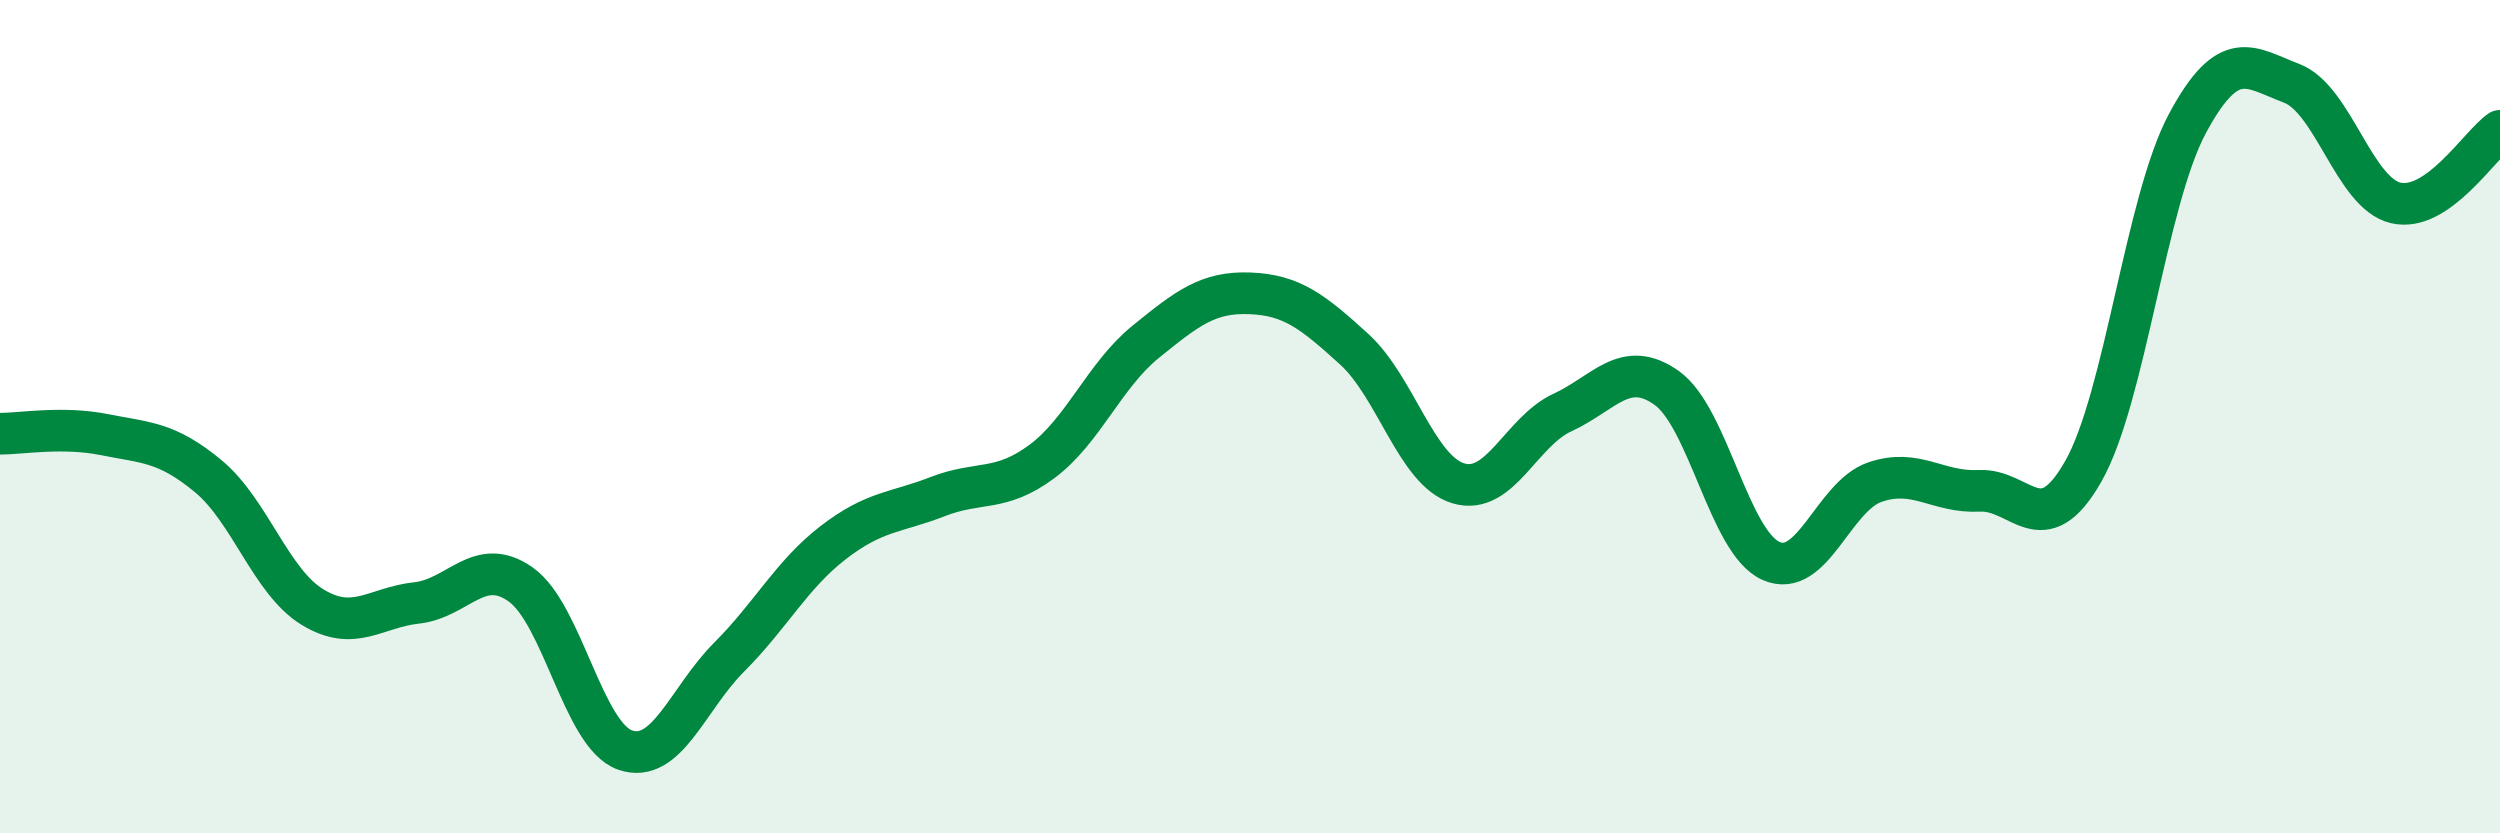 
    <svg width="60" height="20" viewBox="0 0 60 20" xmlns="http://www.w3.org/2000/svg">
      <path
        d="M 0,10.41 C 0.5,10.41 1.5,10.23 2.5,10.43 C 3.5,10.63 4,10.6 5,11.43 C 6,12.26 6.5,13.96 7.5,14.57 C 8.5,15.18 9,14.58 10,14.47 C 11,14.36 11.5,13.32 12.5,14.03 C 13.5,14.74 14,17.65 15,18 C 16,18.35 16.5,16.77 17.5,15.77 C 18.5,14.77 19,13.79 20,13.02 C 21,12.25 21.5,12.31 22.5,11.92 C 23.5,11.53 24,11.82 25,11.08 C 26,10.34 26.5,9.01 27.5,8.2 C 28.5,7.39 29,7 30,7.04 C 31,7.08 31.5,7.47 32.5,8.38 C 33.5,9.29 34,11.3 35,11.6 C 36,11.9 36.5,10.36 37.5,9.9 C 38.5,9.44 39,8.6 40,9.31 C 41,10.02 41.5,13.01 42.5,13.46 C 43.5,13.91 44,11.91 45,11.57 C 46,11.23 46.5,11.83 47.5,11.78 C 48.5,11.73 49,13.07 50,11.31 C 51,9.55 51.5,4.82 52.5,2.96 C 53.5,1.1 54,1.62 55,2 C 56,2.38 56.5,4.64 57.5,4.87 C 58.5,5.1 59.5,3.49 60,3.14L60 20L0 20Z"
        fill="#008740"
        opacity="0.1"
        stroke-linecap="round"
        stroke-linejoin="round"
      />
      <path
        d="M 0,10.41 C 0.5,10.41 1.5,10.23 2.5,10.43 C 3.5,10.63 4,10.6 5,11.43 C 6,12.26 6.5,13.96 7.5,14.57 C 8.5,15.18 9,14.58 10,14.47 C 11,14.36 11.5,13.32 12.5,14.03 C 13.5,14.74 14,17.65 15,18 C 16,18.35 16.5,16.77 17.5,15.77 C 18.5,14.77 19,13.79 20,13.02 C 21,12.25 21.5,12.31 22.5,11.92 C 23.5,11.53 24,11.82 25,11.08 C 26,10.34 26.5,9.01 27.5,8.2 C 28.5,7.39 29,7 30,7.04 C 31,7.08 31.5,7.47 32.5,8.38 C 33.5,9.29 34,11.3 35,11.6 C 36,11.9 36.5,10.36 37.5,9.9 C 38.5,9.44 39,8.6 40,9.31 C 41,10.02 41.5,13.01 42.5,13.46 C 43.5,13.91 44,11.91 45,11.57 C 46,11.23 46.5,11.83 47.5,11.78 C 48.5,11.73 49,13.07 50,11.31 C 51,9.55 51.5,4.82 52.5,2.96 C 53.5,1.1 54,1.62 55,2 C 56,2.38 56.5,4.64 57.5,4.87 C 58.5,5.1 59.5,3.49 60,3.14"
        stroke="#008740"
        stroke-width="1"
        fill="none"
        stroke-linecap="round"
        stroke-linejoin="round"
      />
    </svg>
  